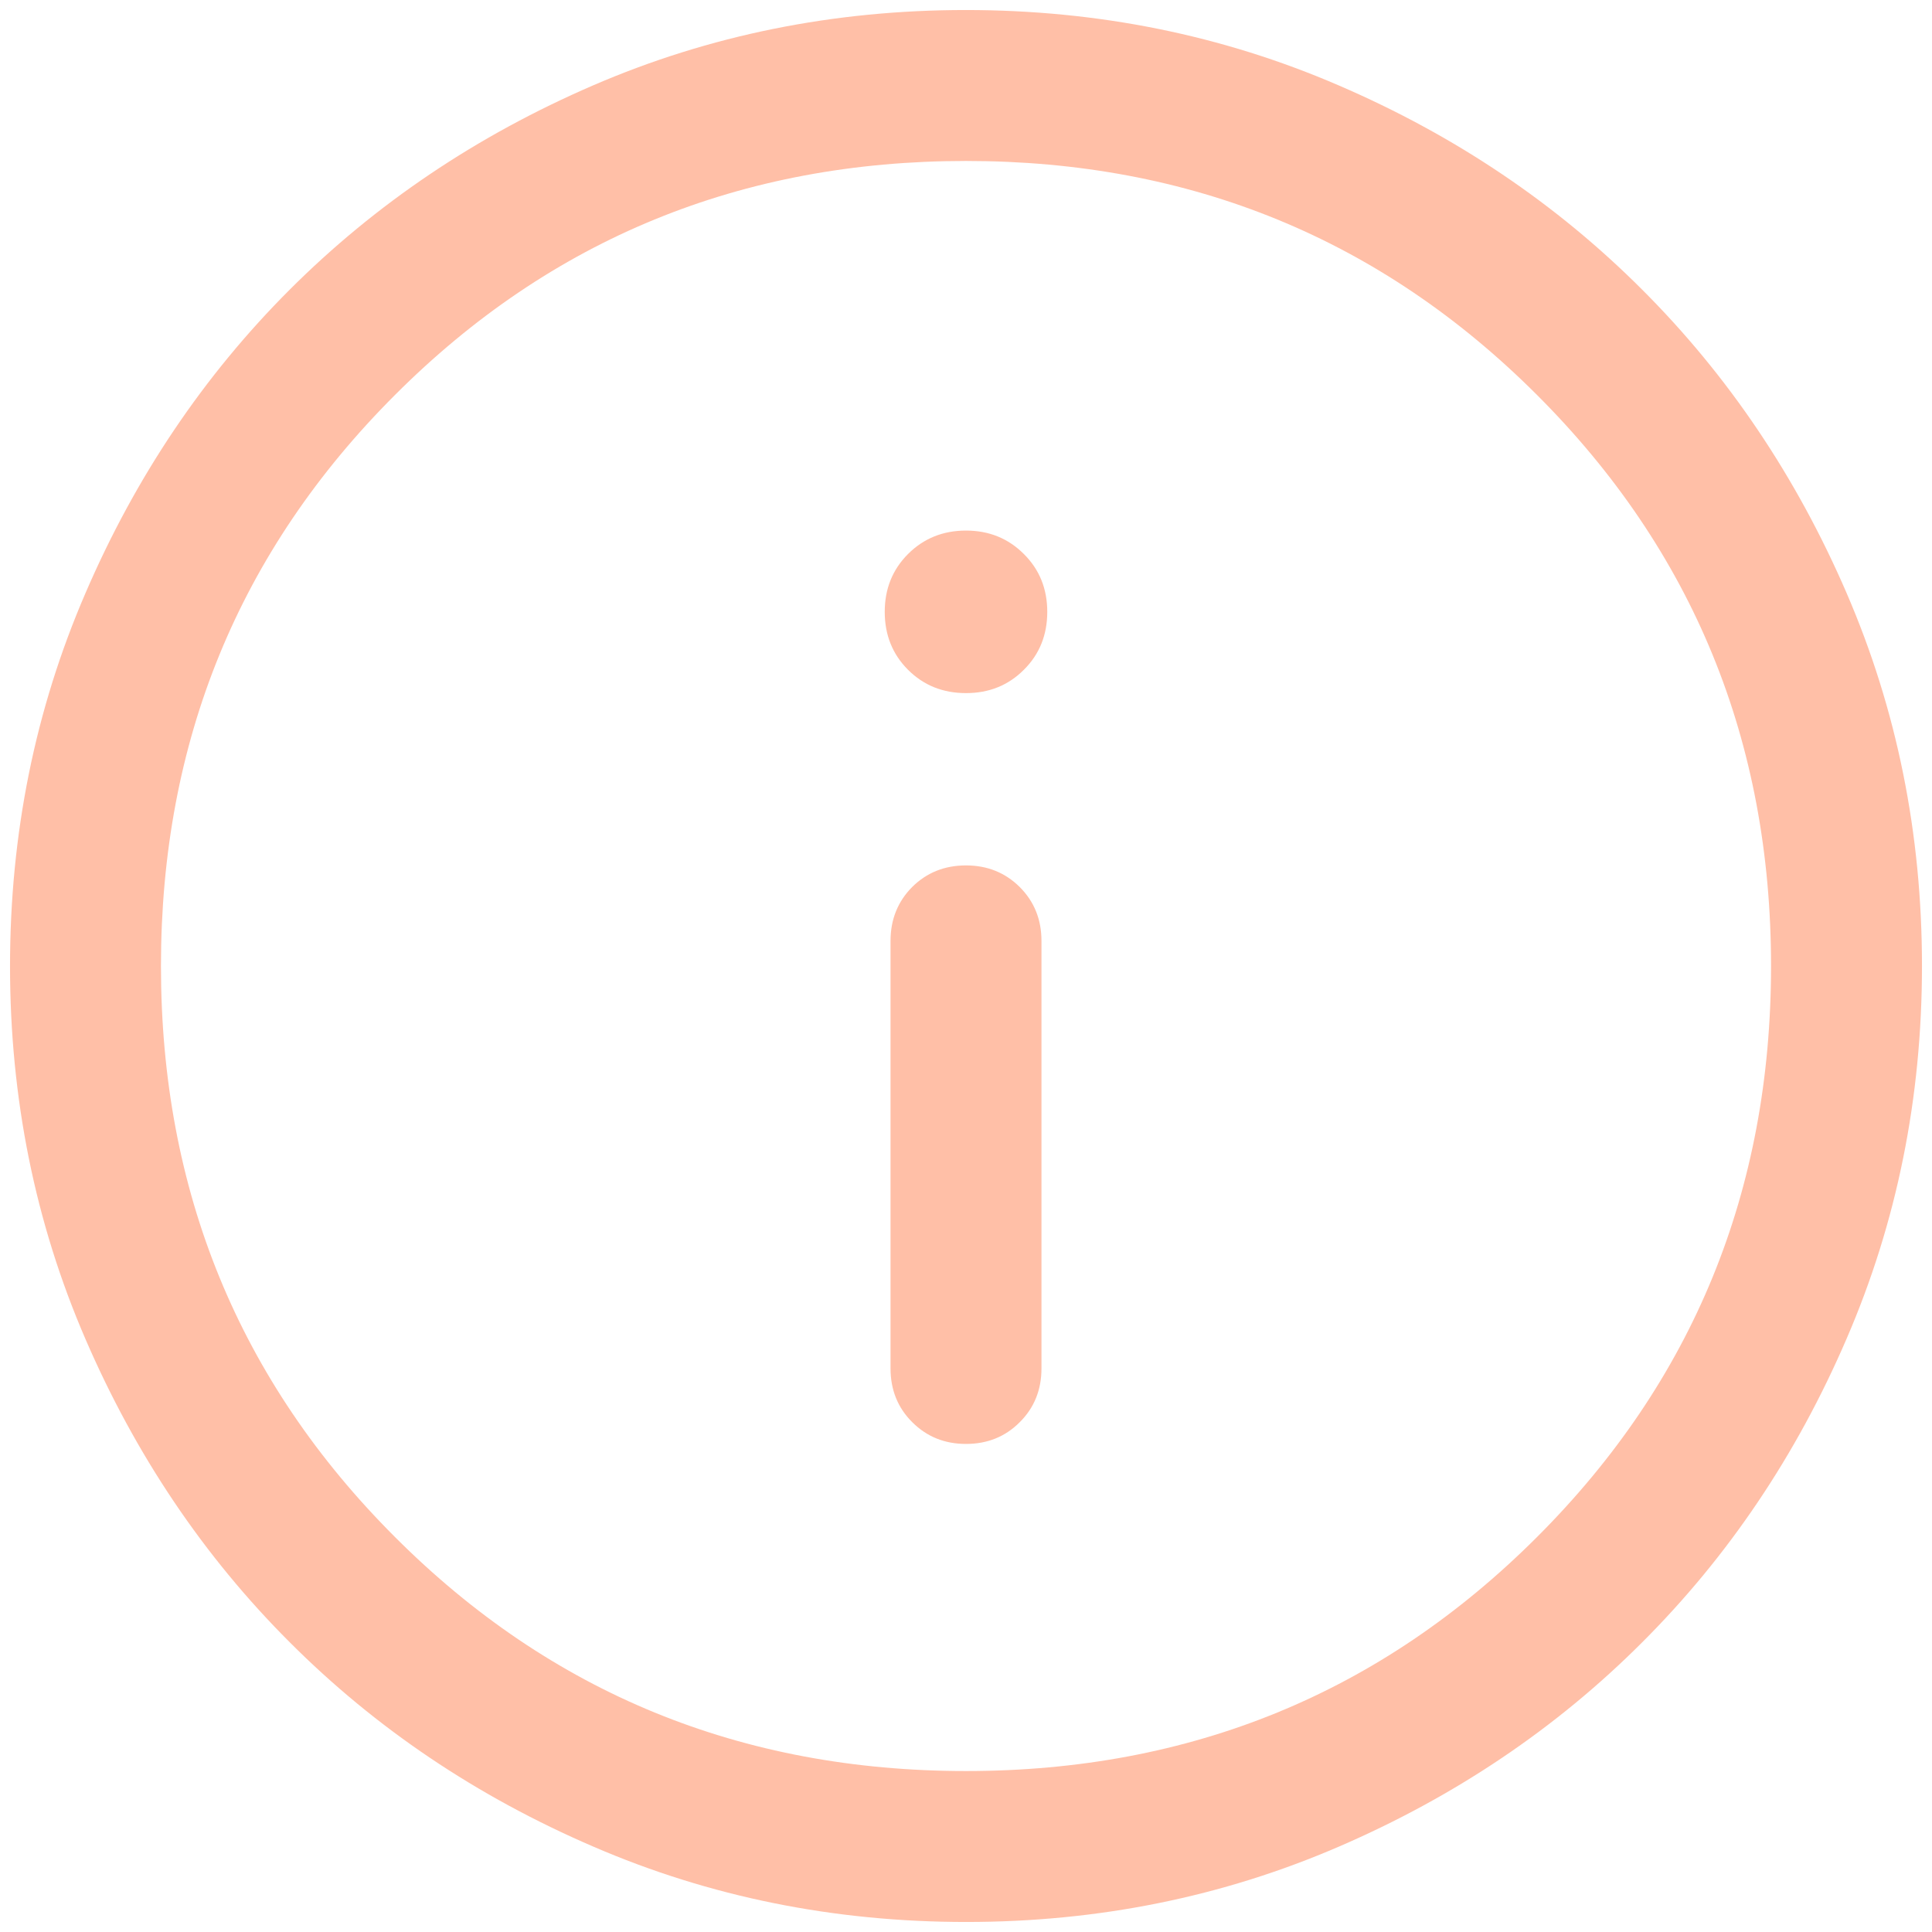 <svg width="16" height="16" viewBox="0 0 16 16" fill="none" xmlns="http://www.w3.org/2000/svg">
  <path d="M8 11.958C8.177 11.958 8.326 11.898 8.445 11.778C8.565 11.659 8.625 11.51 8.625 11.333V7.792C8.625 7.615 8.565 7.466 8.445 7.346C8.325 7.227 8.177 7.167 8 7.167C7.822 7.167 7.674 7.227 7.554 7.346C7.435 7.466 7.375 7.615 7.375 7.792V11.333C7.375 11.51 7.435 11.659 7.555 11.778C7.675 11.898 7.823 11.958 8 11.958ZM8 5.74C8.191 5.74 8.35 5.676 8.479 5.547C8.609 5.418 8.673 5.258 8.673 5.067C8.673 4.877 8.609 4.717 8.479 4.588C8.35 4.459 8.191 4.394 8 4.394C7.809 4.394 7.649 4.459 7.52 4.588C7.391 4.717 7.327 4.877 7.327 5.067C7.327 5.258 7.391 5.418 7.52 5.547C7.649 5.676 7.809 5.74 8 5.74ZM8.001 15.917C6.906 15.917 5.877 15.709 4.914 15.293C3.95 14.878 3.112 14.314 2.4 13.601C1.687 12.889 1.123 12.051 0.707 11.088C0.291 10.125 0.083 9.096 0.083 8.001C0.083 6.906 0.291 5.877 0.707 4.914C1.122 3.95 1.686 3.112 2.398 2.4C3.111 1.687 3.949 1.123 4.912 0.707C5.875 0.291 6.904 0.083 7.998 0.083C9.093 0.083 10.123 0.291 11.086 0.707C12.05 1.122 12.888 1.686 13.6 2.399C14.313 3.111 14.877 3.949 15.293 4.912C15.709 5.875 15.917 6.904 15.917 7.999C15.917 9.094 15.709 10.123 15.293 11.086C14.878 12.05 14.314 12.888 13.601 13.6C12.889 14.313 12.051 14.877 11.088 15.293C10.125 15.709 9.096 15.917 8.001 15.917ZM8 14.667C9.861 14.667 11.437 14.021 12.729 12.729C14.021 11.438 14.667 9.861 14.667 8C14.667 6.139 14.021 4.562 12.729 3.271C11.437 1.979 9.861 1.333 8 1.333C6.139 1.333 4.562 1.979 3.271 3.271C1.979 4.562 1.333 6.139 1.333 8C1.333 9.861 1.979 11.438 3.271 12.729C4.562 14.021 6.139 14.667 8 14.667Z" fill="#FFBFA7"/>
</svg>
